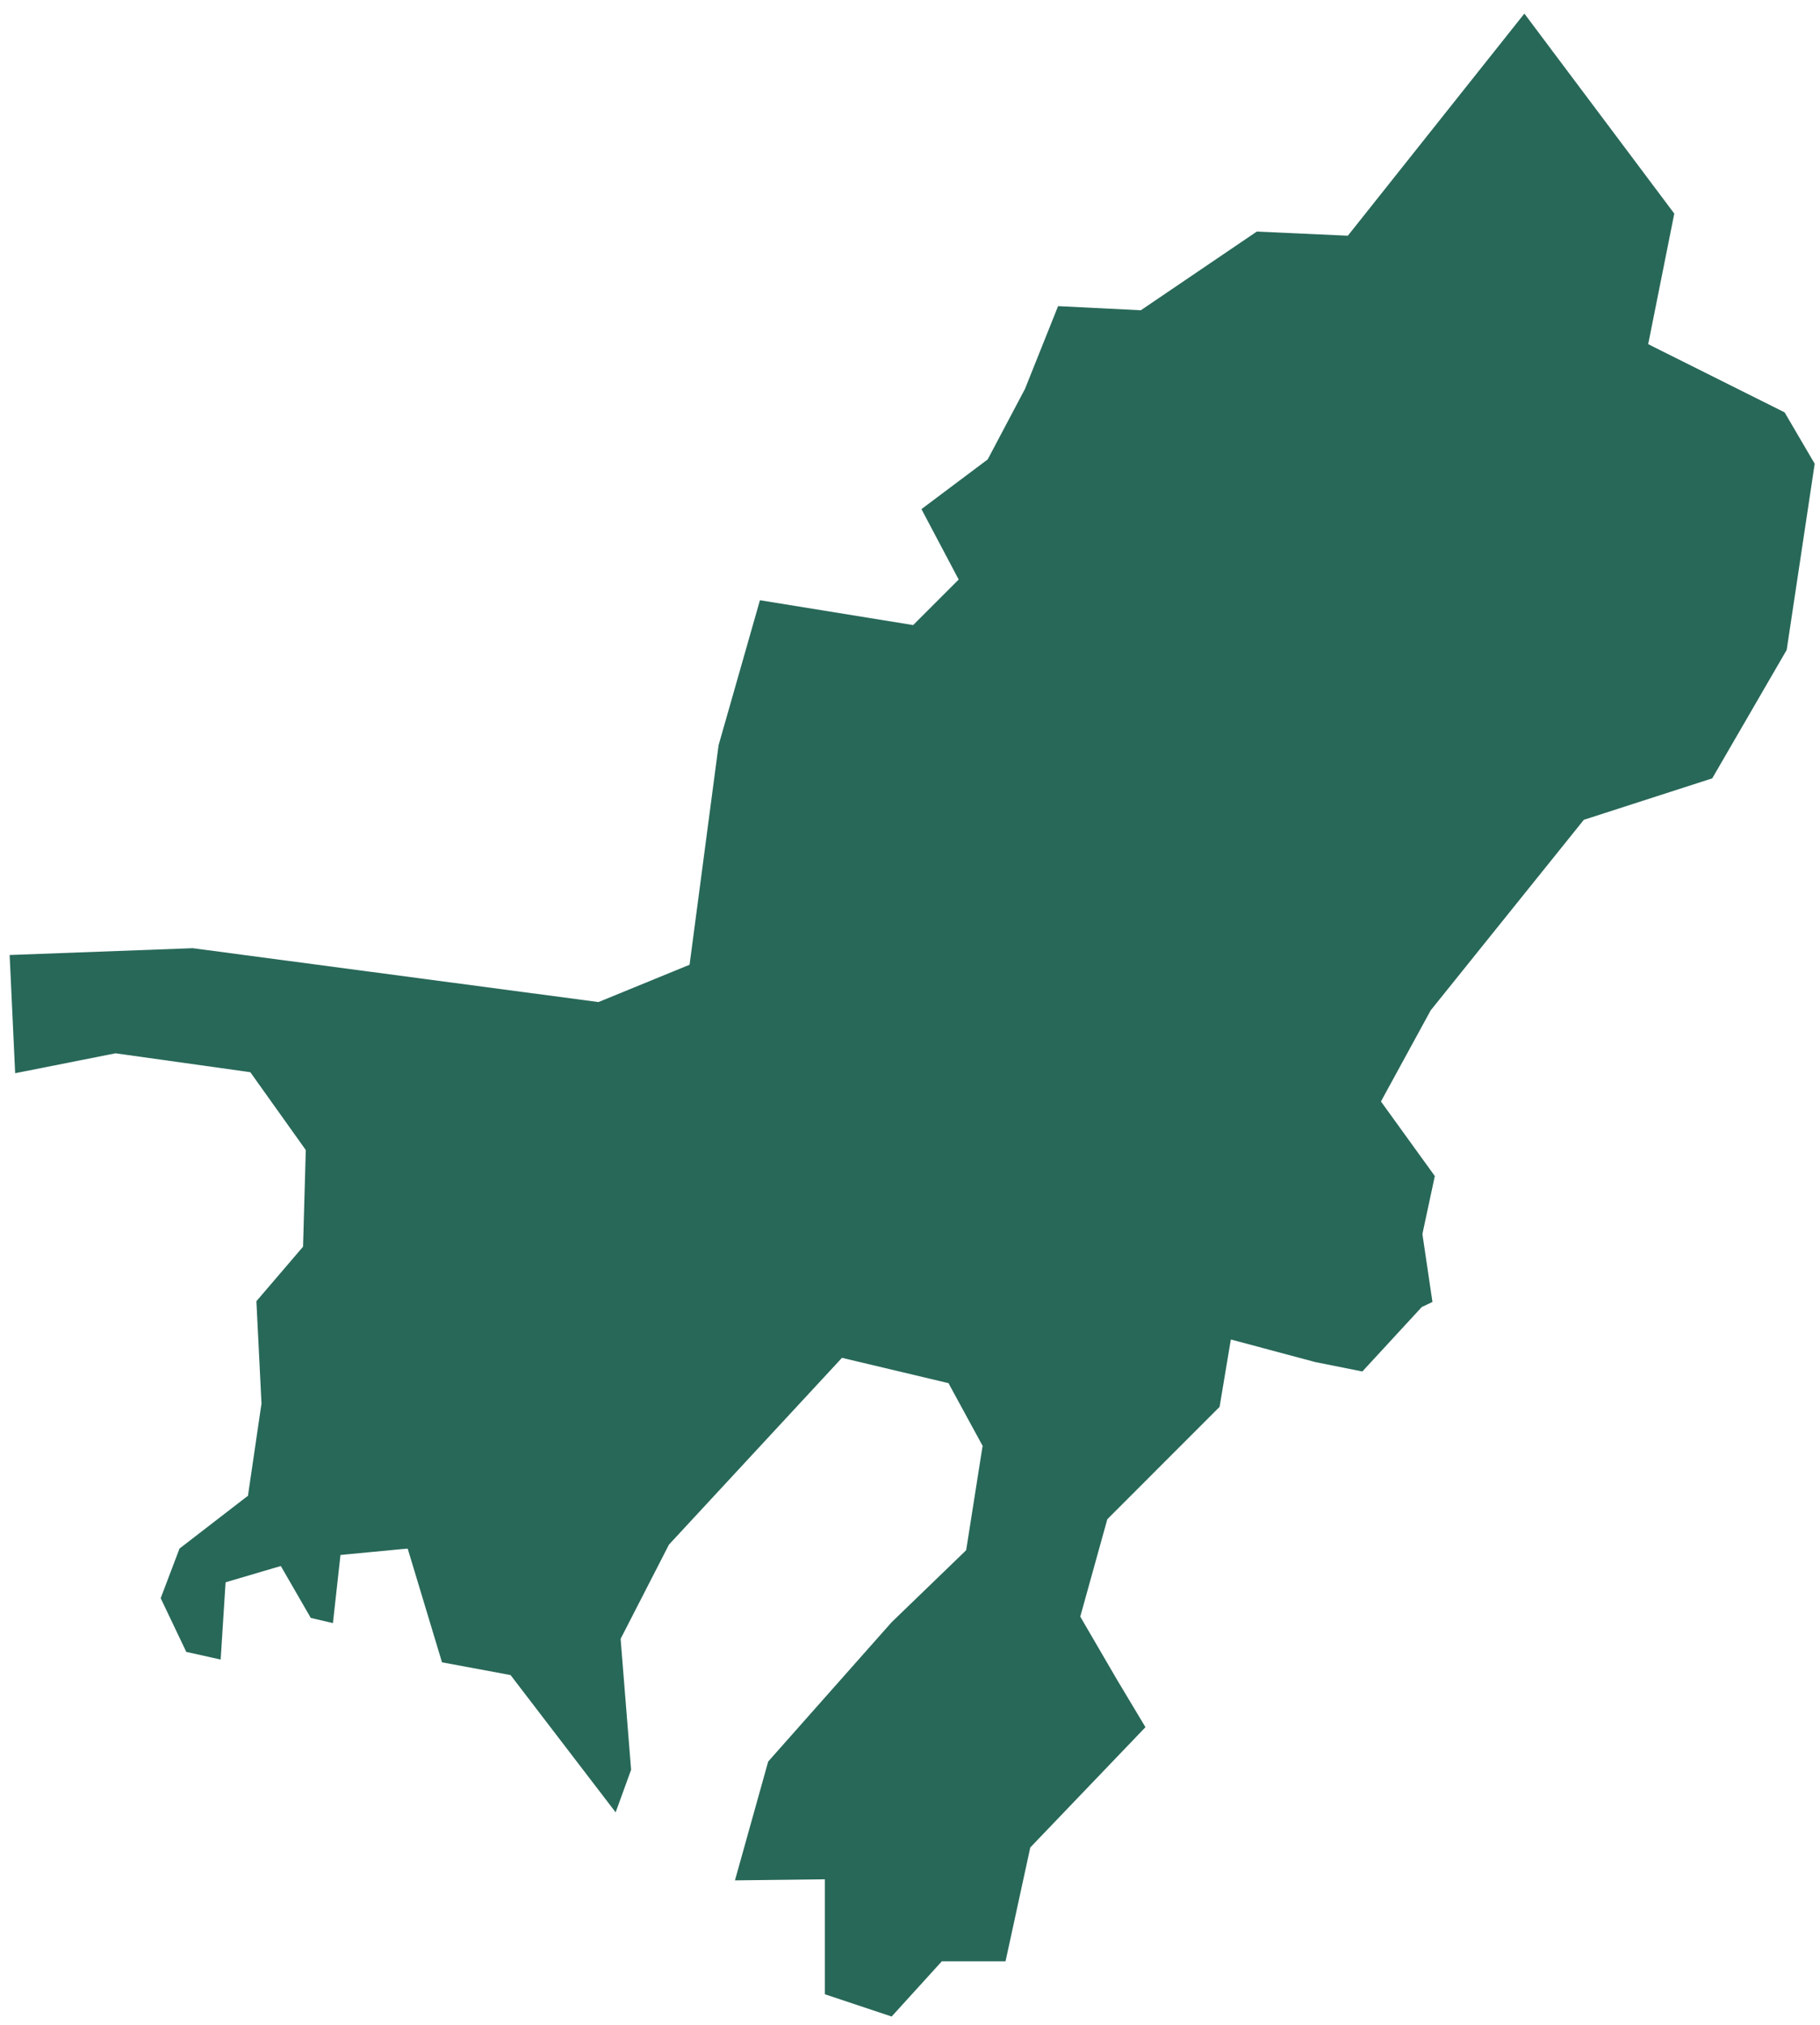 <?xml version="1.0" encoding="UTF-8"?> <svg xmlns="http://www.w3.org/2000/svg" width="80" height="89" viewBox="0 0 80 89" fill="none"> <path fill-rule="evenodd" clip-rule="evenodd" d="M62.965 57.218L62.523 54.232L63.069 51.684L60.701 48.406L62.888 44.401L69.619 36.028L75.263 34.206L78.536 28.562L79.767 20.38L78.444 18.122L72.679 15.241L72.448 15.123L72.499 14.87L73.595 9.387L67.005 0.597L59.246 10.359L55.244 10.177L50.147 13.635L46.509 13.454L45.053 17.094L43.416 20.189L40.503 22.374L42.14 25.469L40.139 27.47L33.404 26.378L31.586 32.749L30.311 42.397L26.306 44.037L8.474 41.67L0.424 41.969L0.666 47.164L5.029 46.299L5.083 46.289L5.14 46.298L10.859 47.099L11.004 47.12L11.088 47.239L13.376 50.449L13.441 50.541L13.438 50.654L13.324 54.668L13.321 54.788L13.242 54.88L11.27 57.184L11.492 61.637L11.496 61.672L11.491 61.701L10.919 65.601L10.901 65.736L10.789 65.818L7.891 68.054L7.063 70.235L8.188 72.595L9.699 72.932L9.901 69.772L9.918 69.535L10.147 69.469L12.09 68.895L12.344 68.822L12.476 69.051L13.661 71.103L14.634 71.329L14.936 68.61L14.966 68.337L15.242 68.309L17.645 68.08L17.921 68.057L18 68.32L19.429 73.054L22.312 73.589L22.441 73.613L22.52 73.715L27.061 79.646L27.741 77.776L27.287 72.114L27.281 72.02L27.326 71.932L29.385 67.92L29.406 67.88L29.438 67.845L36.873 59.82L37.008 59.672L37.199 59.717L41.545 60.75L41.693 60.784L41.764 60.919L43.137 63.44L43.193 63.542L43.173 63.655L42.487 68.011L42.468 68.125L42.39 68.203L39.19 71.294L33.767 77.413L32.306 82.636L35.916 82.594L36.259 82.589V82.932V87.641L39.194 88.619L41.297 86.305L41.398 86.194H41.547H44.199L45.267 81.283L45.287 81.19L45.354 81.12L50.35 75.904L49.133 73.874L49.13 73.87L47.555 71.167L47.485 71.044L47.522 70.909L48.648 66.856L48.673 66.768L48.733 66.705L53.608 61.827L54.041 59.236L54.103 58.867L54.463 58.962L57.817 59.859L59.884 60.272L62.454 57.485L62.498 57.438L62.559 57.409L62.965 57.218Z" fill="#286858"></path> </svg> 